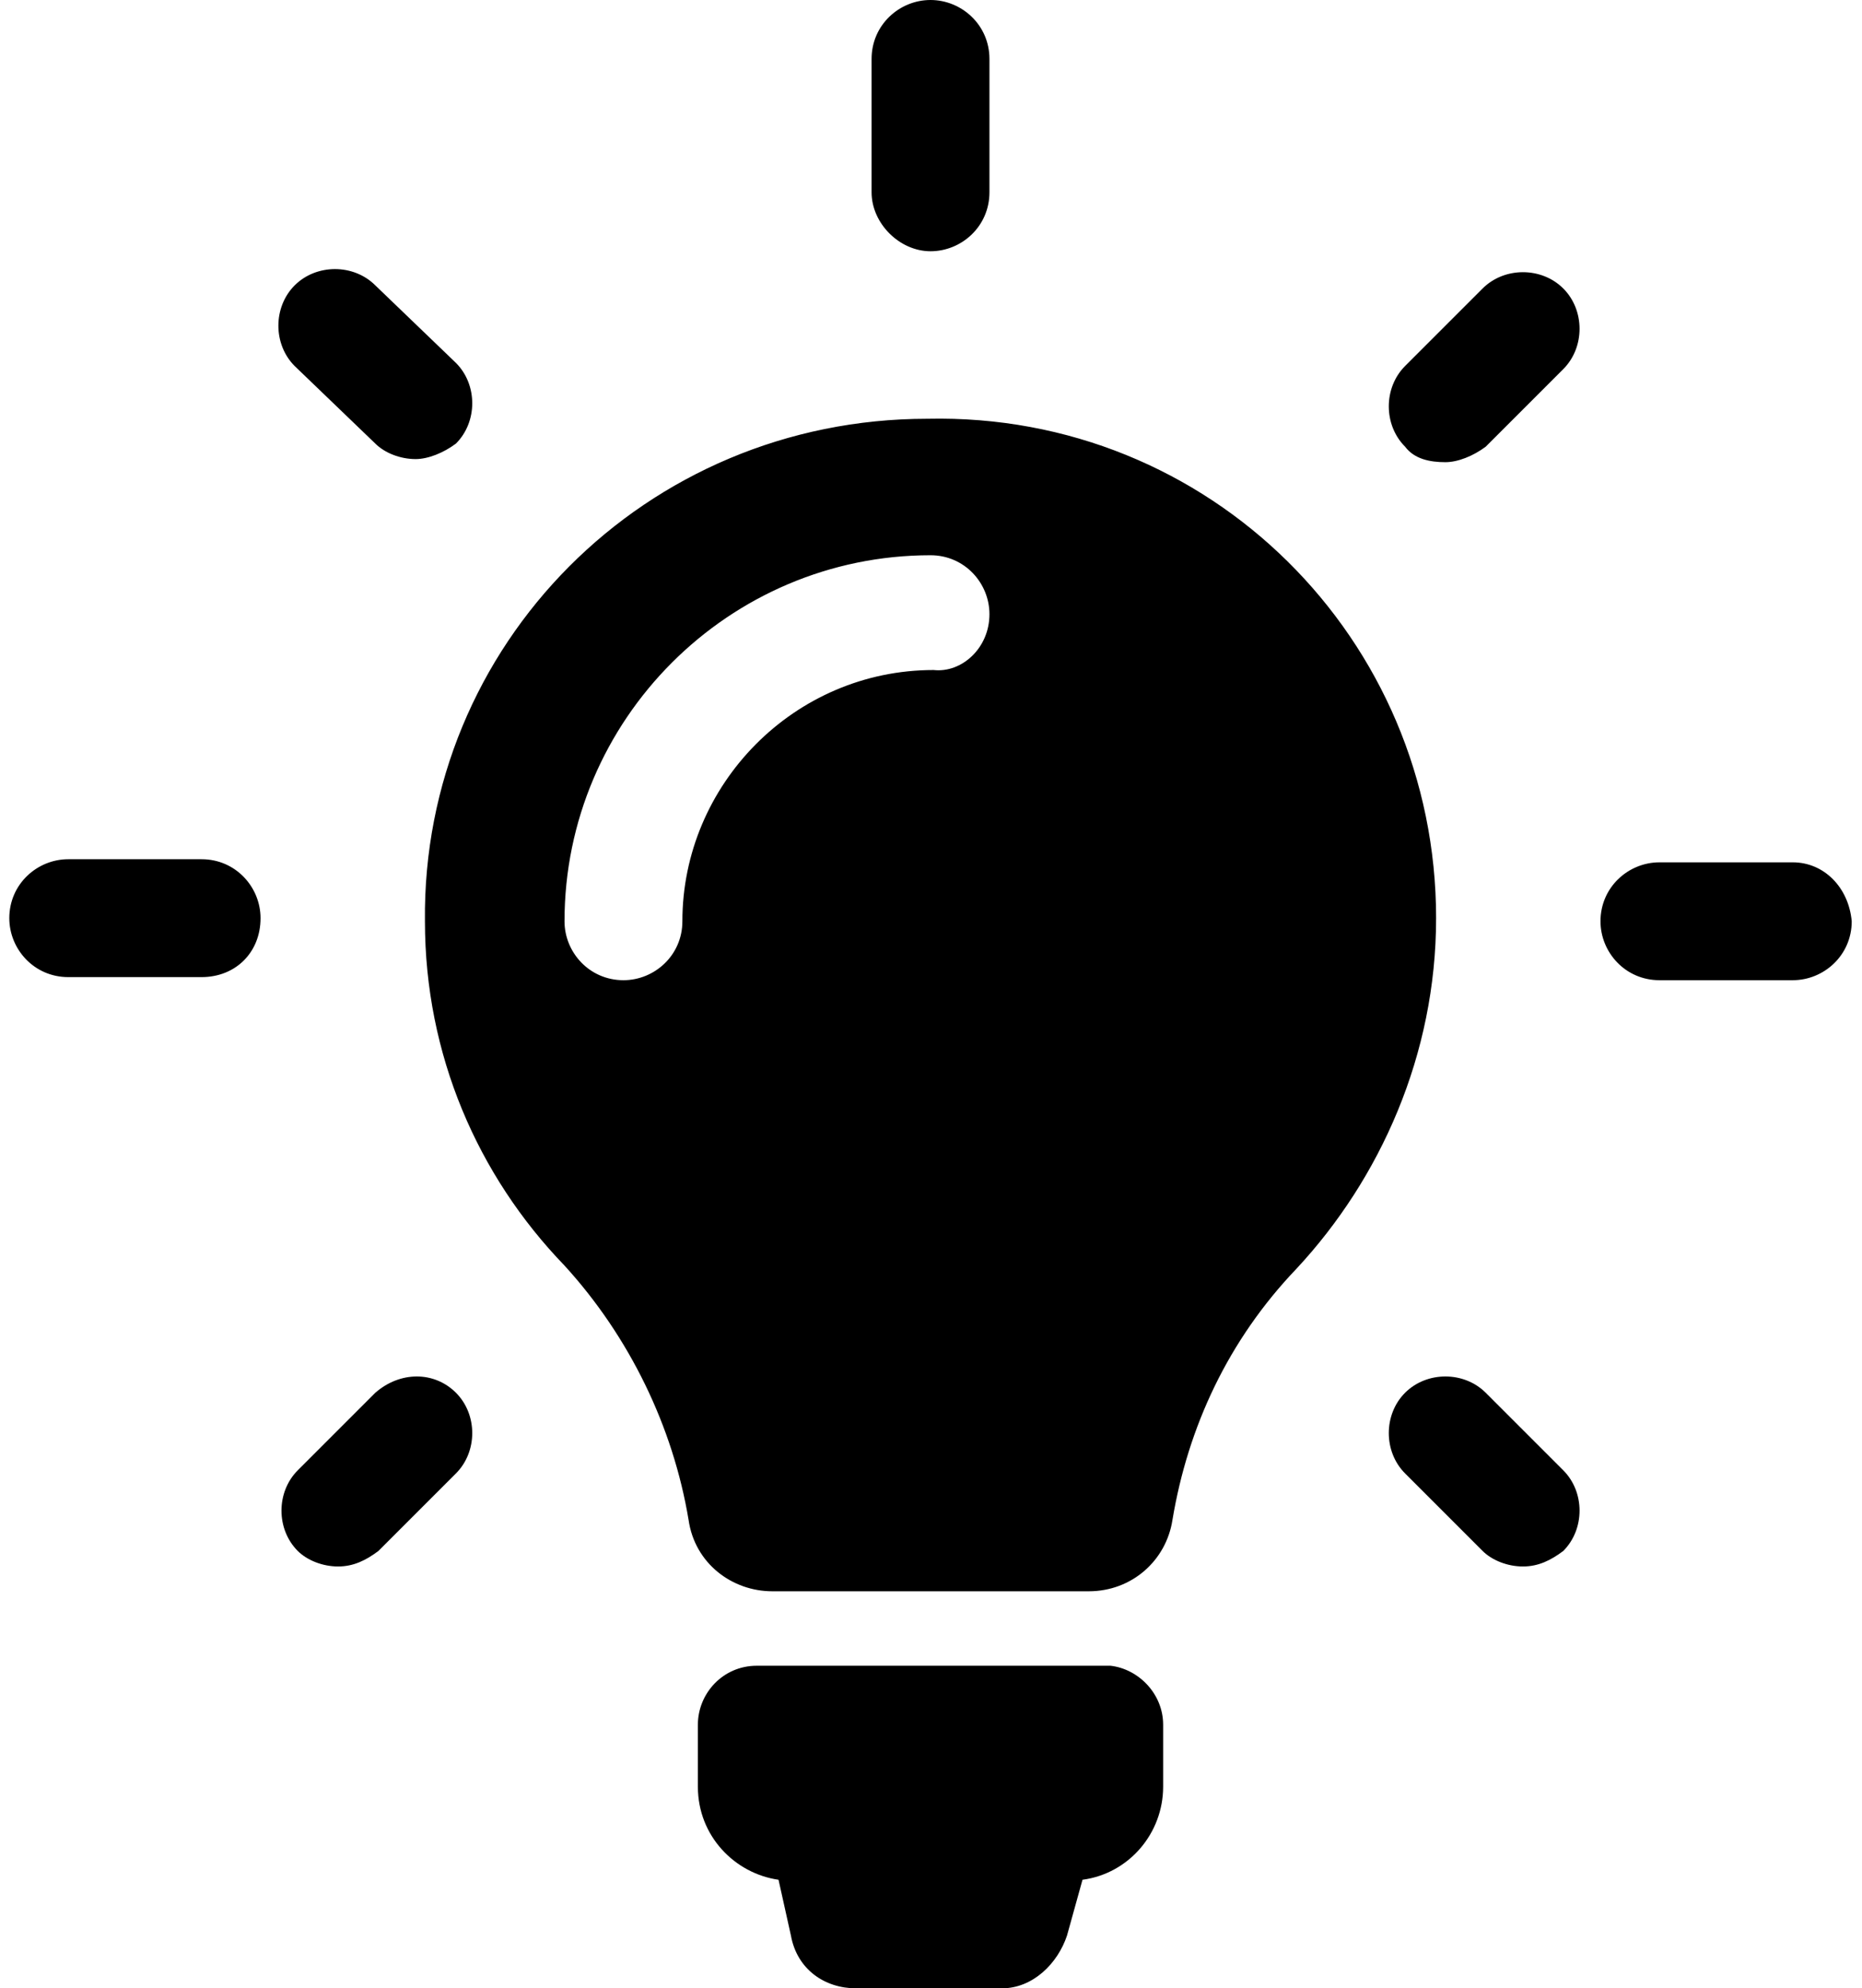 <?xml version="1.0" encoding="UTF-8"?> <!-- Generated by IcoMoon.io --> <svg xmlns="http://www.w3.org/2000/svg" width="959" height="1024" viewBox="0 0 959 1024"> <title></title> <g id="icomoon-ignore"> </g> <path fill="#000" d="M599.064 888.212v31.95c0 23.963-17.573 44.73-41.535 47.925l-7.988 28.755c-4.793 14.378-17.573 27.158-33.548 27.158h-75.083c-15.975 0-30.353-9.585-33.548-27.158l-6.39-28.755c-22.365-3.195-41.535-22.365-41.535-47.925v-31.95c0-15.975 12.78-30.353 30.353-30.353h182.115c14.378 1.598 27.158 14.378 27.158 30.353zM739.644 472.861c0 70.29-28.755 134.19-71.888 180.518-35.145 36.743-55.913 81.473-63.9 129.398-3.195 20.768-20.768 36.743-43.133 36.743h-162.945c-20.768 0-39.938-14.378-43.133-36.743-7.988-47.925-30.353-94.253-63.9-130.995-44.73-46.328-71.888-108.63-71.888-177.323-1.598-142.178 113.423-258.796 258.796-258.796 145.373-3.195 261.991 113.423 261.991 257.198zM509.604 316.306c0-15.975-12.78-30.353-30.353-30.353-103.838 0-188.505 84.668-188.505 188.505 0 15.975 12.78 30.353 30.353 30.353 15.975 0 30.353-12.78 30.353-30.353 0-70.29 57.51-129.398 129.398-129.398 14.378 1.598 28.755-11.183 28.755-28.755zM479.251 129.398c15.975 0 30.353-12.78 30.353-30.353v-68.693c0-17.573-14.378-30.353-30.353-30.353s-30.353 12.78-30.353 30.353v68.693c0 15.975 14.378 30.353 30.353 30.353zM134.19 472.861c0-15.975-12.78-30.353-30.353-30.353h-68.693c-15.975 0-30.353 12.78-30.353 30.353 0 15.975 12.78 30.353 30.353 30.353h68.693c17.573 0 30.353-12.78 30.353-30.353zM923.357 444.106h-68.693c-15.975 0-30.353 12.78-30.353 30.353 0 15.975 12.78 30.353 30.353 30.353h68.693c15.975 0 30.353-12.78 30.353-30.353-1.598-17.573-14.378-30.353-30.353-30.353zM193.298 717.279l-39.938 39.938c-11.183 11.183-11.183 30.353 0 41.535 4.793 4.793 12.78 7.988 20.768 7.988s14.378-3.195 20.768-7.988l39.938-39.938c11.183-11.183 11.183-30.353 0-41.535s-28.755-11.183-41.535 0zM744.437 238.028c6.39 0 14.378-3.195 20.768-7.988l39.938-39.938c11.183-11.183 11.183-30.353 0-41.535s-30.353-11.183-41.535 0l-39.938 39.938c-11.183 11.183-11.183 30.353 0 41.535 4.793 6.39 12.78 7.988 20.768 7.988zM193.298 228.443c4.793 4.793 12.78 7.988 20.768 7.988 6.39 0 14.378-3.195 20.768-7.988 11.183-11.183 11.183-30.353 0-41.535l-41.535-39.938c-11.183-11.183-30.353-11.183-41.535 0s-11.183 30.353 0 41.535l41.535 39.938zM765.204 717.279c-11.183-11.183-30.353-11.183-41.535 0s-11.183 30.353 0 41.535l39.938 39.938c4.793 4.793 12.78 7.988 20.768 7.988s14.378-3.195 20.768-7.988c11.183-11.183 11.183-30.353 0-41.535l-39.938-39.938z"></path> </svg> 